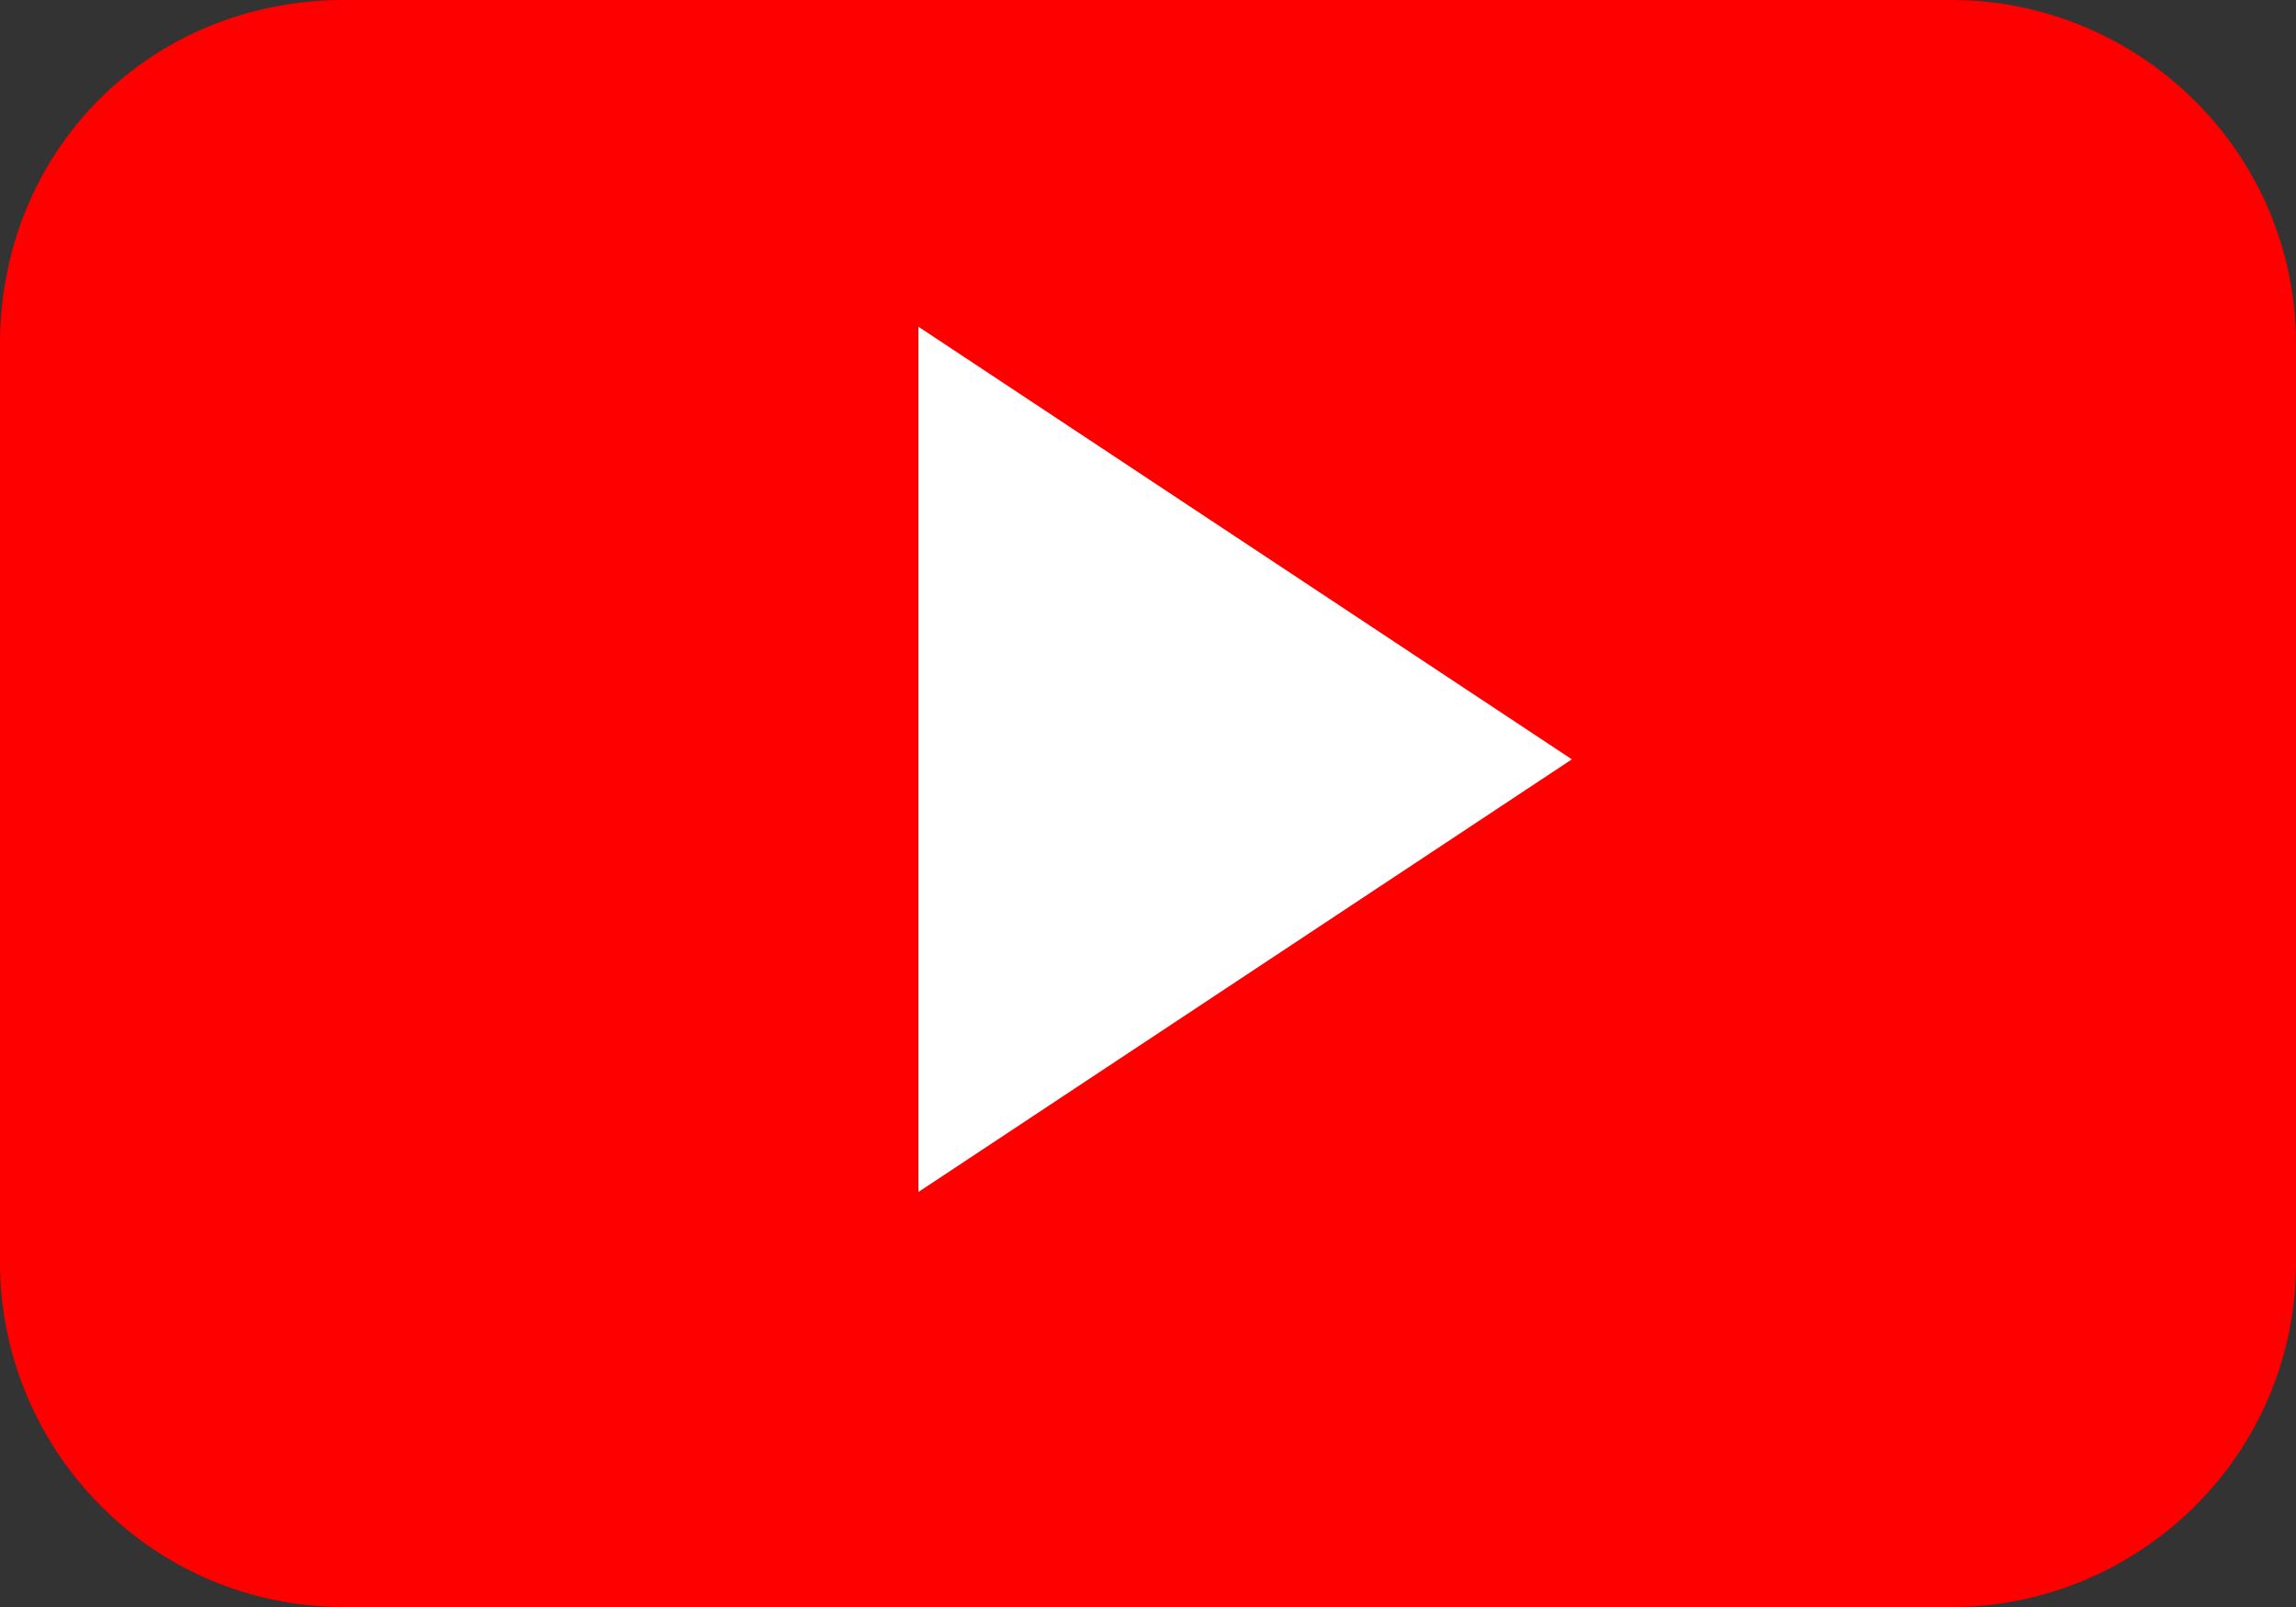 <?xml version="1.0" encoding="utf-8"?>
<!-- Generator: Adobe Illustrator 21.1.0, SVG Export Plug-In . SVG Version: 6.00 Build 0)  -->
<svg version="1.2" baseProfile="tiny" id="Layer_1" xmlns="http://www.w3.org/2000/svg" xmlns:xlink="http://www.w3.org/1999/xlink"
	 x="0px" y="0px" viewBox="0 0 26 18.2" overflow="scroll" xml:space="preserve">
<rect x="0" y="0" width="26" height="18.2" fill="#333333" stroke="none"/>
<path fill="#FF0000" d="M26,3.9C26,1.7,24.2,0,22.1,0H3.9C1.7,0,0,1.7,0,3.9v10.4c0,2.1,1.7,3.9,3.9,3.9h18.2c2.1,0,3.9-1.7,3.9-3.9
	V3.9z"/>
<polygon fill="#FFFFFF" points="10.4,13.5 10.4,3.7 17.8,8.6 "/>
</svg>
